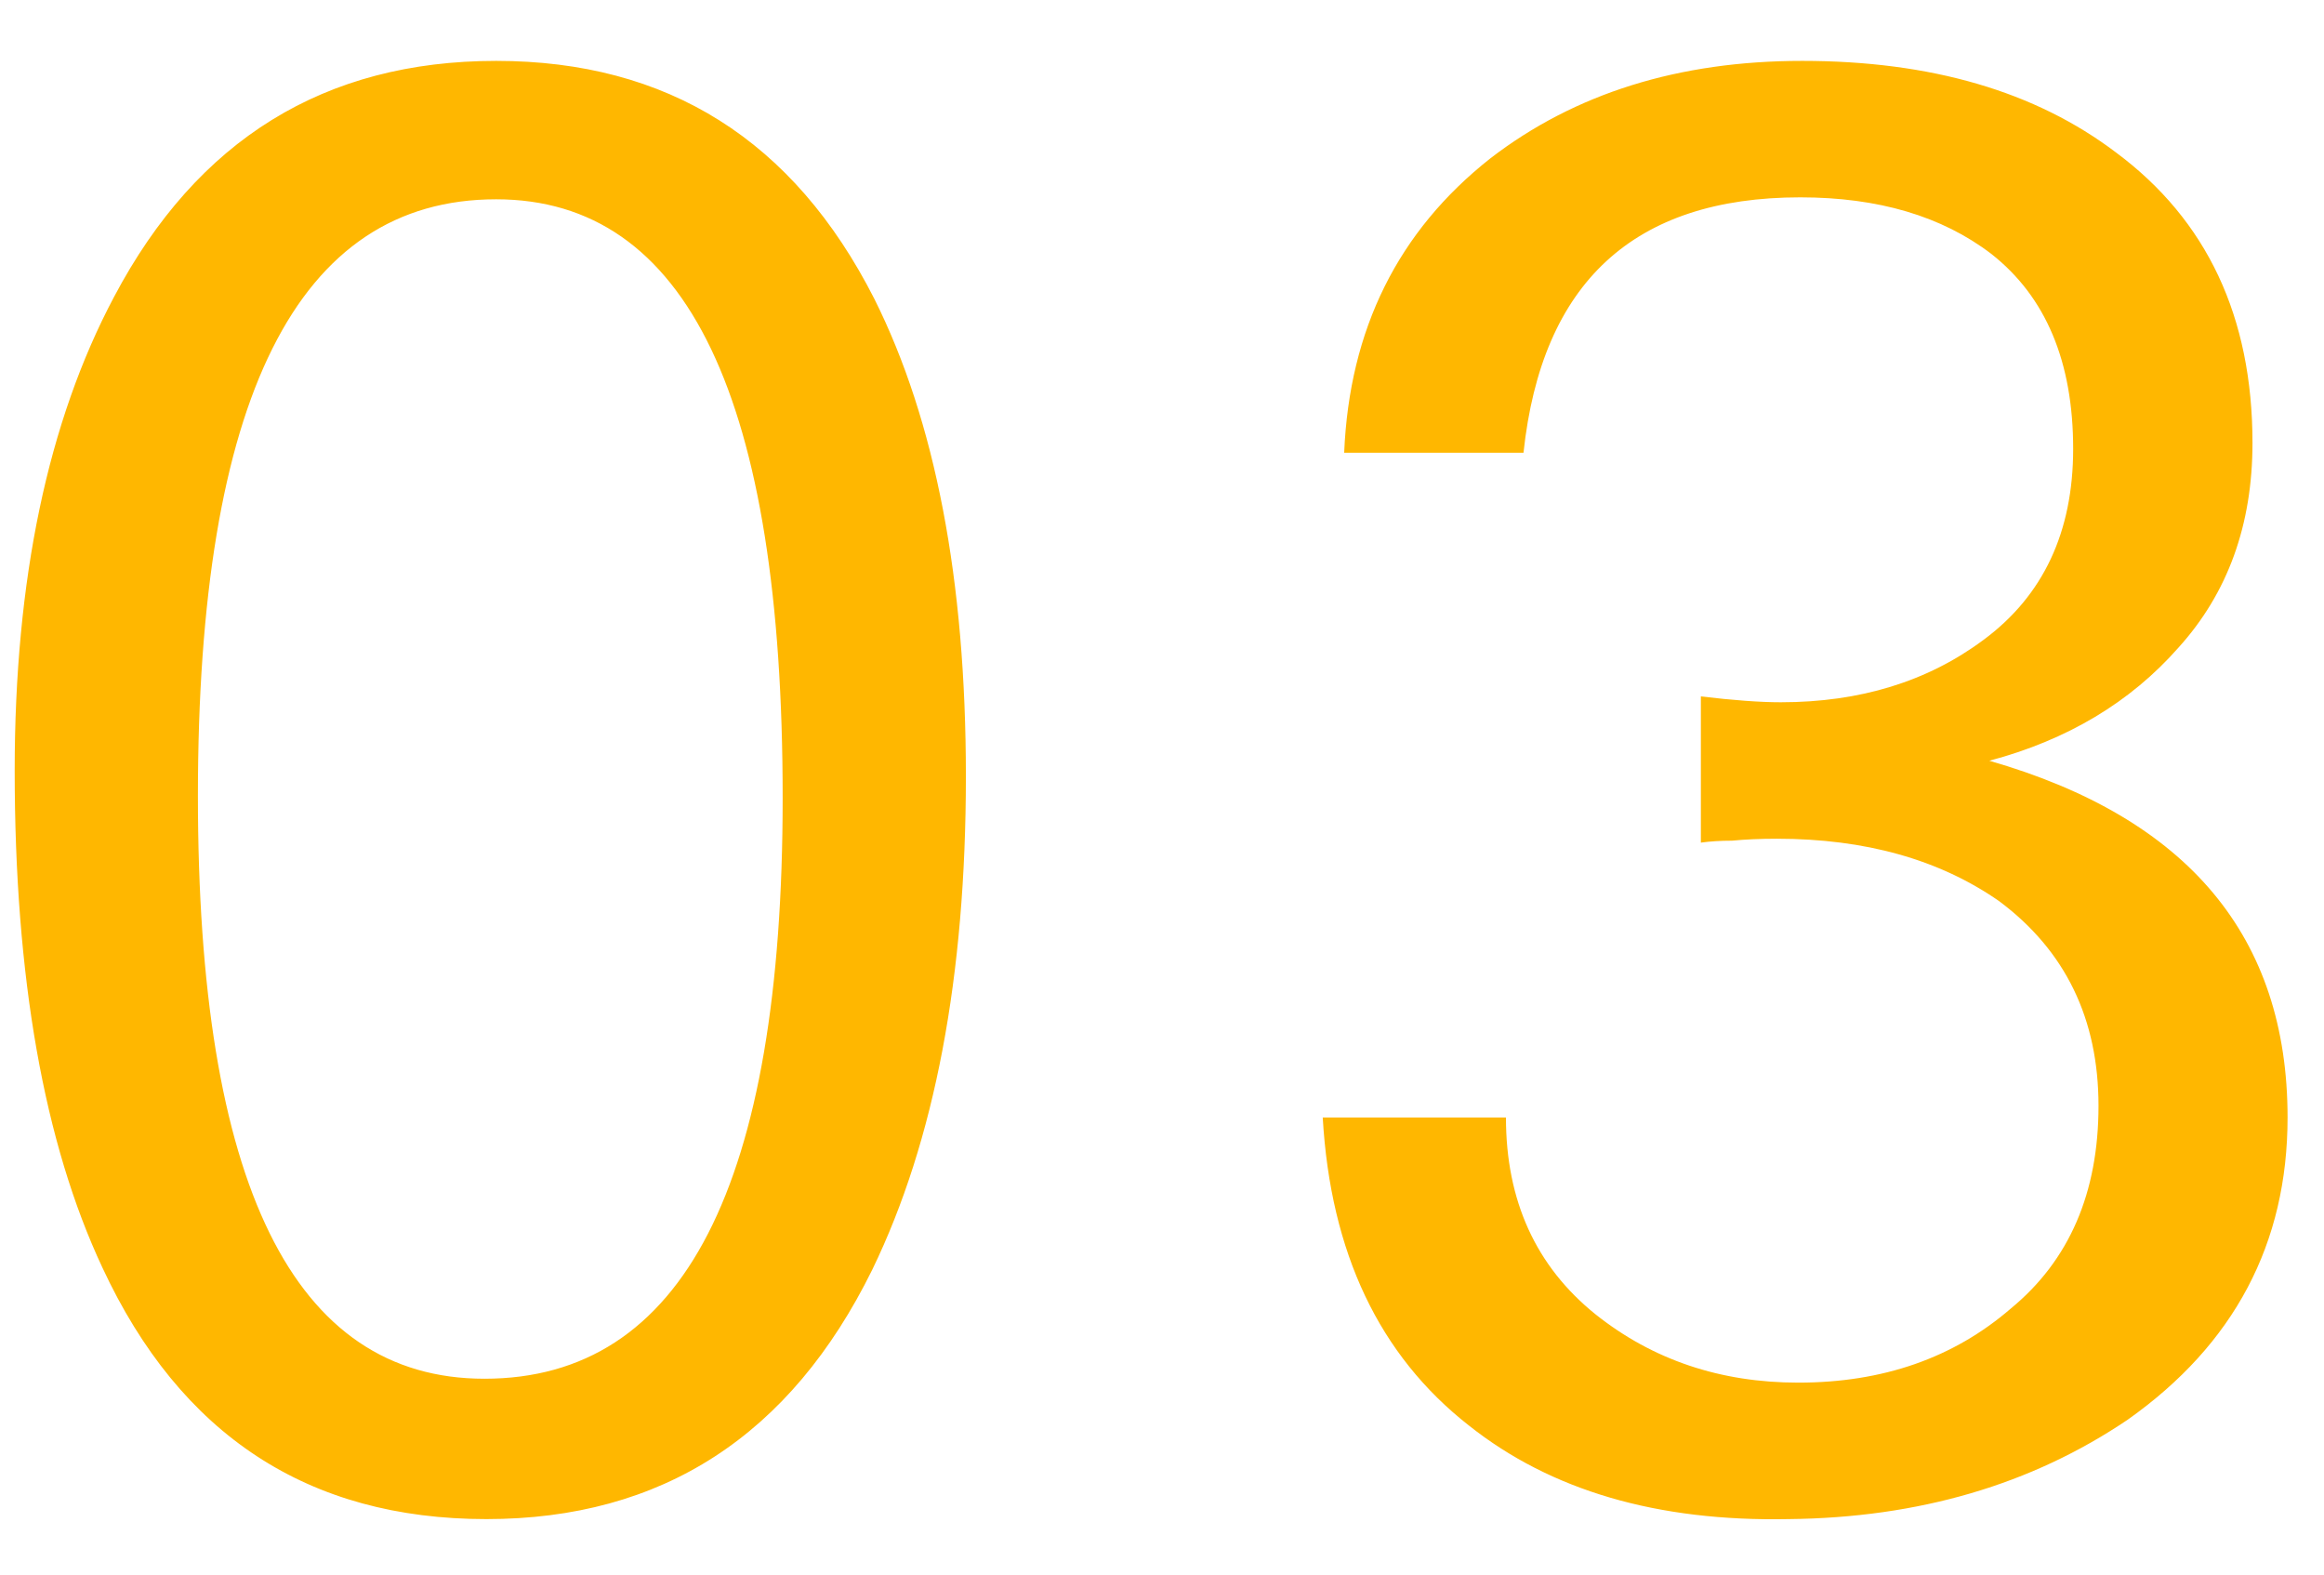 <svg width="31" height="21" viewBox="0 0 31 21" fill="none" xmlns="http://www.w3.org/2000/svg">
<path d="M12.884 10.354C12.884 13.023 12.468 15.216 11.636 16.932C10.544 19.151 8.828 20.26 6.488 20.26C4.113 20.26 2.406 19.142 1.366 16.906C0.586 15.242 0.196 13.032 0.196 10.276C0.196 7.728 0.638 5.622 1.522 3.958C2.631 1.861 4.33 0.812 6.618 0.812C8.906 0.812 10.587 1.869 11.662 3.984C12.477 5.613 12.884 7.737 12.884 10.354ZM10.44 10.64C10.44 5.319 9.166 2.658 6.618 2.658C3.966 2.658 2.64 5.31 2.64 10.614C2.64 15.797 3.914 18.388 6.462 18.388C9.114 18.388 10.44 15.805 10.44 10.64ZM30.514 14.904C30.514 16.585 29.803 17.929 28.382 18.934C27.099 19.801 25.591 20.243 23.858 20.26C22.107 20.295 20.686 19.879 19.594 19.012C18.398 18.076 17.748 16.707 17.644 14.904H20.088C20.088 16.013 20.487 16.889 21.284 17.53C22.047 18.137 22.948 18.44 23.988 18.44C25.115 18.44 26.059 18.111 26.822 17.452C27.602 16.811 27.992 15.909 27.992 14.748C27.992 13.587 27.55 12.677 26.666 12.018C25.869 11.463 24.881 11.186 23.702 11.186C23.477 11.186 23.277 11.195 23.104 11.212C22.948 11.212 22.809 11.221 22.688 11.238V9.288C23.121 9.34 23.477 9.366 23.754 9.366C24.811 9.366 25.713 9.089 26.458 8.534C27.255 7.945 27.654 7.095 27.654 5.986C27.654 4.825 27.29 3.958 26.562 3.386C25.903 2.883 25.054 2.632 24.014 2.632C21.795 2.632 20.565 3.767 20.322 6.038H17.93C17.999 4.391 18.649 3.083 19.88 2.112C21.007 1.245 22.393 0.812 24.04 0.812C25.756 0.812 27.151 1.219 28.226 2.034C29.439 2.935 30.046 4.227 30.046 5.908C30.046 7 29.717 7.91 29.058 8.638C28.417 9.366 27.576 9.869 26.536 10.146C29.188 10.909 30.514 12.495 30.514 14.904Z" fill="#FFB700"/>
</svg>
